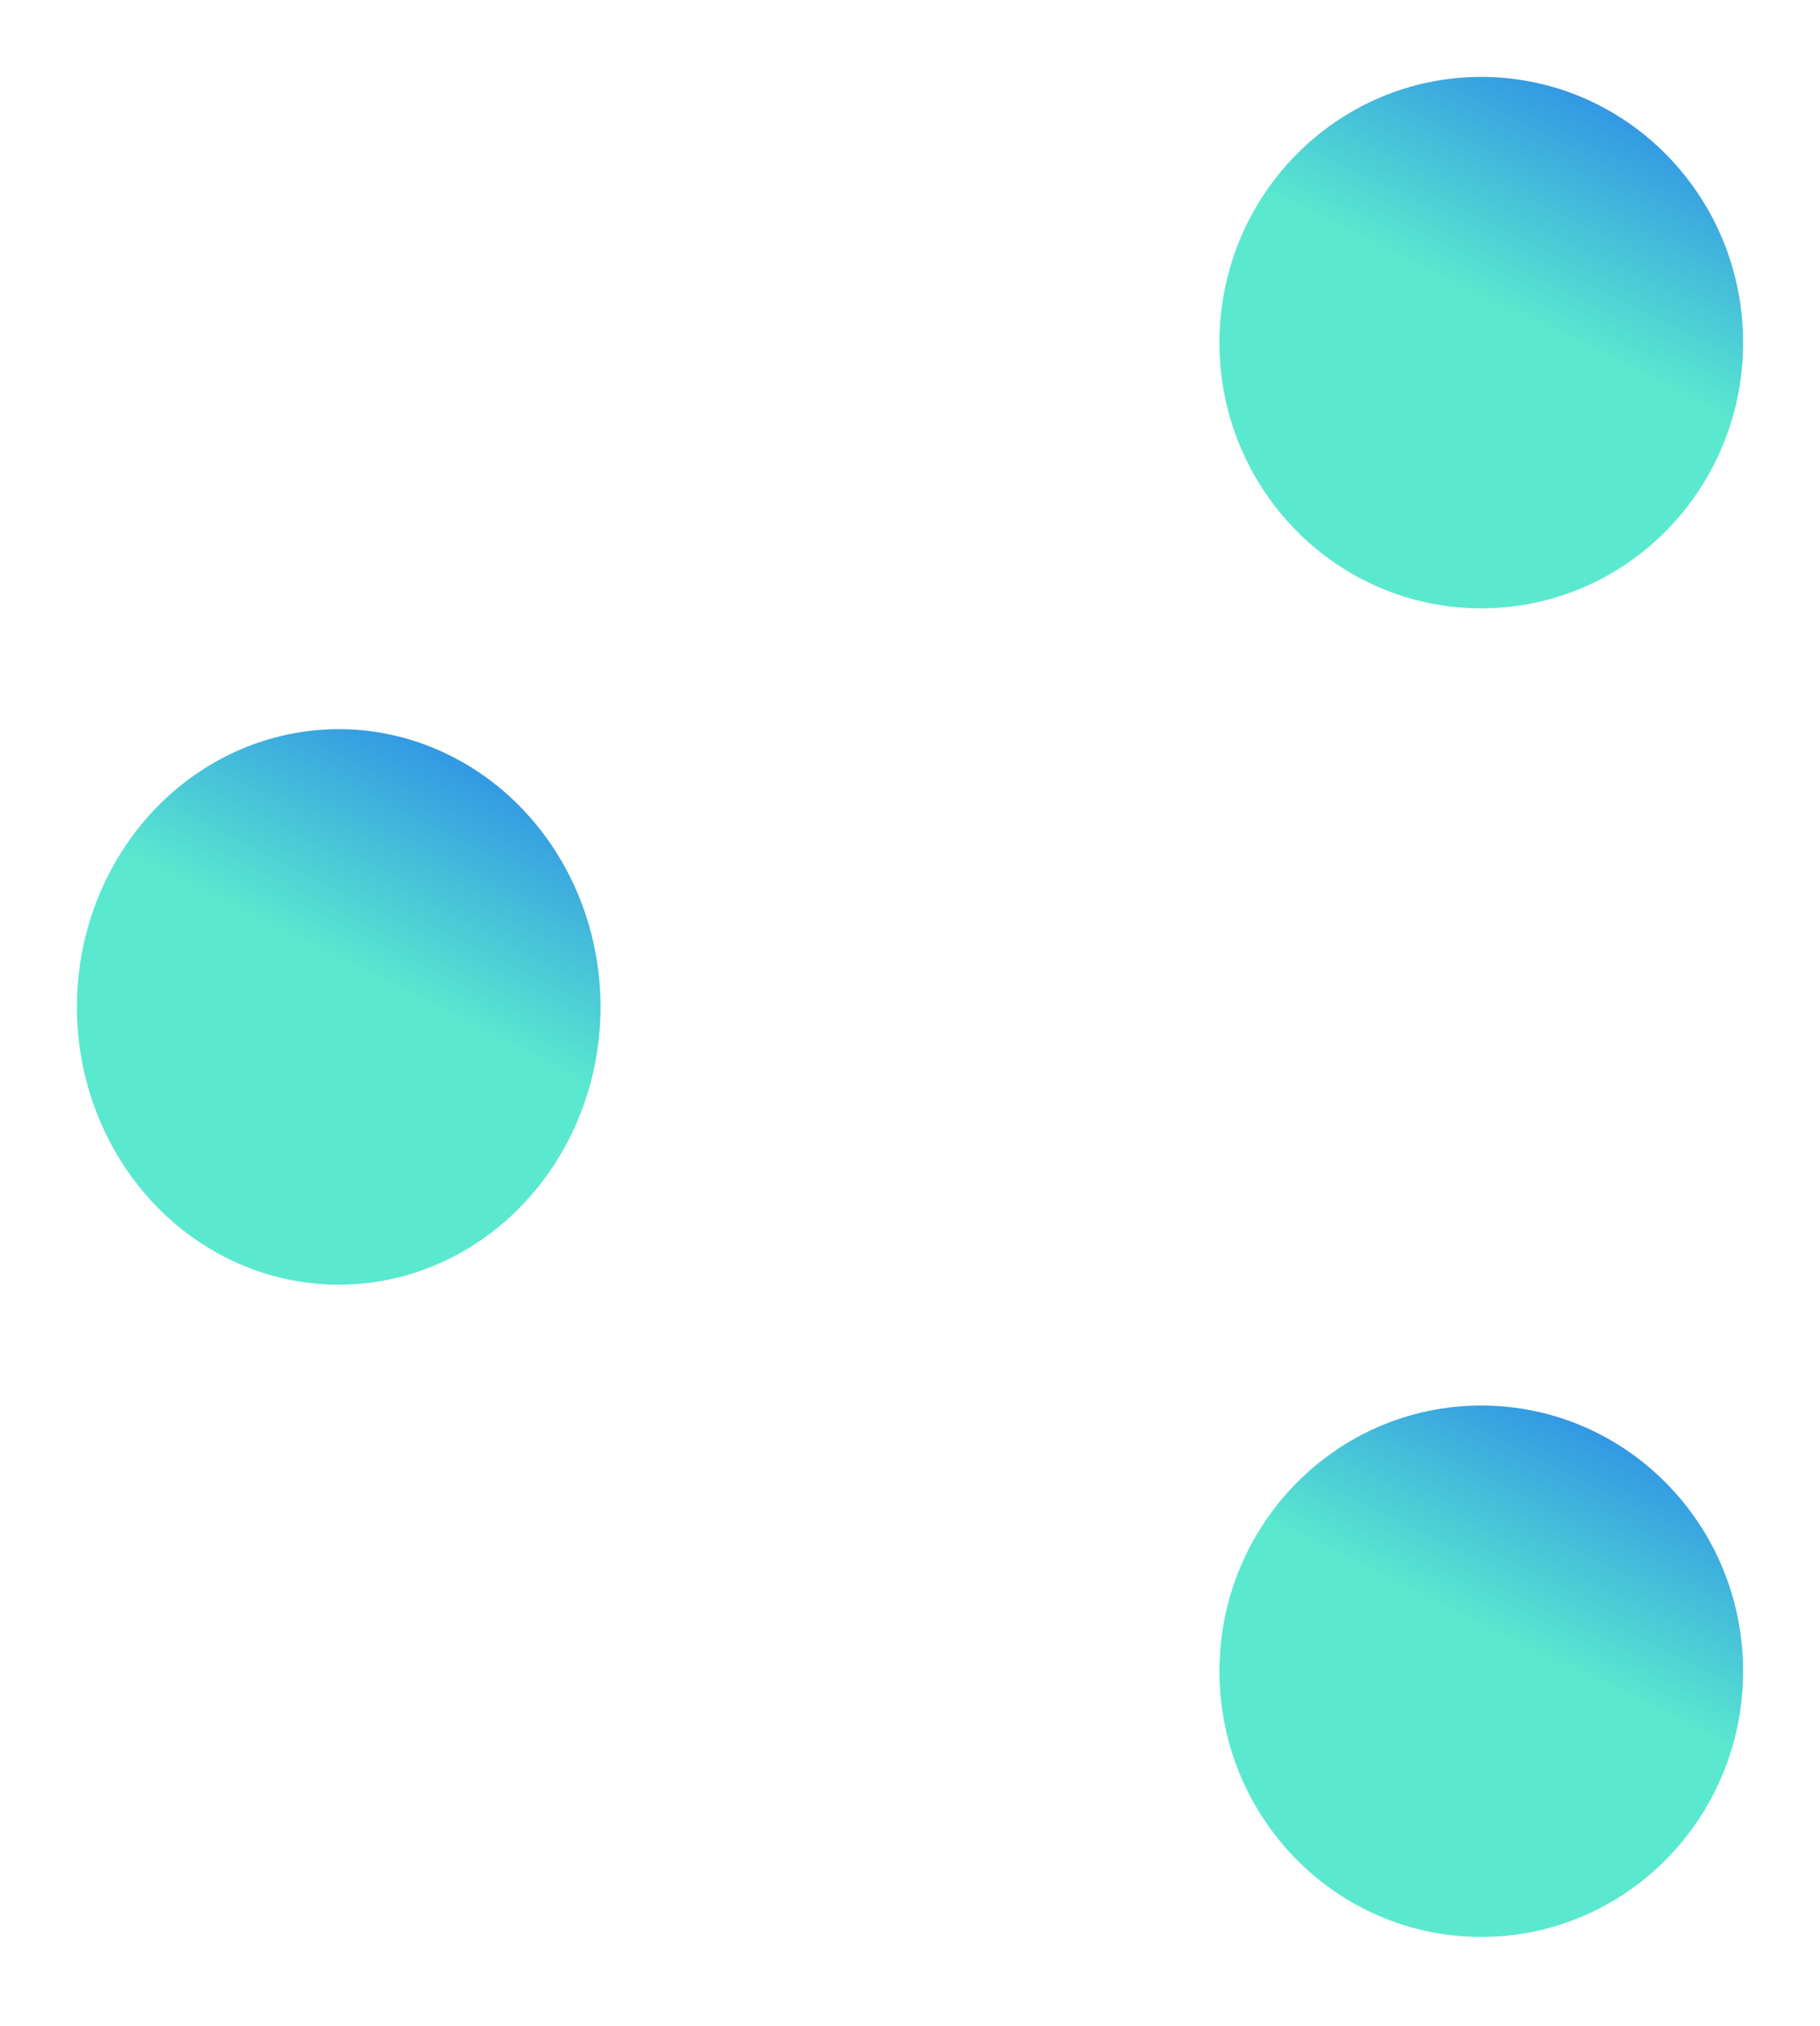 <svg width="71" height="79" viewBox="0 0 71 79" fill="none" xmlns="http://www.w3.org/2000/svg">
<path d="M54.286 58.406L19.121 37.149C17.816 36.361 17.838 34.461 19.16 33.703L53.284 14.13" stroke="white" stroke-width="7"/>
<g filter="url(#filter0_d_83_56)">
<ellipse cx="60.786" cy="10.362" rx="10.214" ry="10.362" fill="url(#paint0_linear_83_56)"/>
</g>
<g filter="url(#filter1_d_83_56)">
<ellipse cx="16.214" cy="36.268" rx="10.214" ry="10.833" fill="url(#paint1_linear_83_56)"/>
</g>
<g filter="url(#filter2_d_83_56)">
<ellipse cx="60.786" cy="62.174" rx="10.214" ry="10.362" fill="url(#paint2_linear_83_56)"/>
</g>
<defs>
<filter id="filter0_d_83_56" x="44.572" y="0" width="26.429" height="26.725" filterUnits="userSpaceOnUse" color-interpolation-filters="sRGB">
<feFlood flood-opacity="0" result="BackgroundImageFix"/>
<feColorMatrix in="SourceAlpha" type="matrix" values="0 0 0 0 0 0 0 0 0 0 0 0 0 0 0 0 0 0 127 0" result="hardAlpha"/>
<feOffset dx="-3" dy="3"/>
<feGaussianBlur stdDeviation="1.5"/>
<feComposite in2="hardAlpha" operator="out"/>
<feColorMatrix type="matrix" values="0 0 0 0 0 0 0 0 0 0 0 0 0 0 0 0 0 0 0.25 0"/>
<feBlend mode="normal" in2="BackgroundImageFix" result="effect1_dropShadow_83_56"/>
<feBlend mode="normal" in="SourceGraphic" in2="effect1_dropShadow_83_56" result="shape"/>
</filter>
<filter id="filter1_d_83_56" x="0" y="25.435" width="26.429" height="27.667" filterUnits="userSpaceOnUse" color-interpolation-filters="sRGB">
<feFlood flood-opacity="0" result="BackgroundImageFix"/>
<feColorMatrix in="SourceAlpha" type="matrix" values="0 0 0 0 0 0 0 0 0 0 0 0 0 0 0 0 0 0 127 0" result="hardAlpha"/>
<feOffset dx="-3" dy="3"/>
<feGaussianBlur stdDeviation="1.5"/>
<feComposite in2="hardAlpha" operator="out"/>
<feColorMatrix type="matrix" values="0 0 0 0 0 0 0 0 0 0 0 0 0 0 0 0 0 0 0.25 0"/>
<feBlend mode="normal" in2="BackgroundImageFix" result="effect1_dropShadow_83_56"/>
<feBlend mode="normal" in="SourceGraphic" in2="effect1_dropShadow_83_56" result="shape"/>
</filter>
<filter id="filter2_d_83_56" x="44.572" y="51.812" width="26.429" height="26.725" filterUnits="userSpaceOnUse" color-interpolation-filters="sRGB">
<feFlood flood-opacity="0" result="BackgroundImageFix"/>
<feColorMatrix in="SourceAlpha" type="matrix" values="0 0 0 0 0 0 0 0 0 0 0 0 0 0 0 0 0 0 127 0" result="hardAlpha"/>
<feOffset dx="-3" dy="3"/>
<feGaussianBlur stdDeviation="1.5"/>
<feComposite in2="hardAlpha" operator="out"/>
<feColorMatrix type="matrix" values="0 0 0 0 0 0 0 0 0 0 0 0 0 0 0 0 0 0 0.25 0"/>
<feBlend mode="normal" in2="BackgroundImageFix" result="effect1_dropShadow_83_56"/>
<feBlend mode="normal" in="SourceGraphic" in2="effect1_dropShadow_83_56" result="shape"/>
</filter>
<linearGradient id="paint0_linear_83_56" x1="60.64" y1="8.704" x2="67.959" y2="-6.343" gradientUnits="userSpaceOnUse">
<stop stop-color="#5AE9CF"/>
<stop offset="1" stop-color="#1051F5"/>
</linearGradient>
<linearGradient id="paint1_linear_83_56" x1="16.068" y1="34.535" x2="23.928" y2="19.079" gradientUnits="userSpaceOnUse">
<stop stop-color="#5AE9CF"/>
<stop offset="1" stop-color="#1051F5"/>
</linearGradient>
<linearGradient id="paint2_linear_83_56" x1="60.64" y1="60.516" x2="67.959" y2="45.469" gradientUnits="userSpaceOnUse">
<stop stop-color="#5AE9CF"/>
<stop offset="1" stop-color="#1051F5"/>
</linearGradient>
</defs>
</svg>
